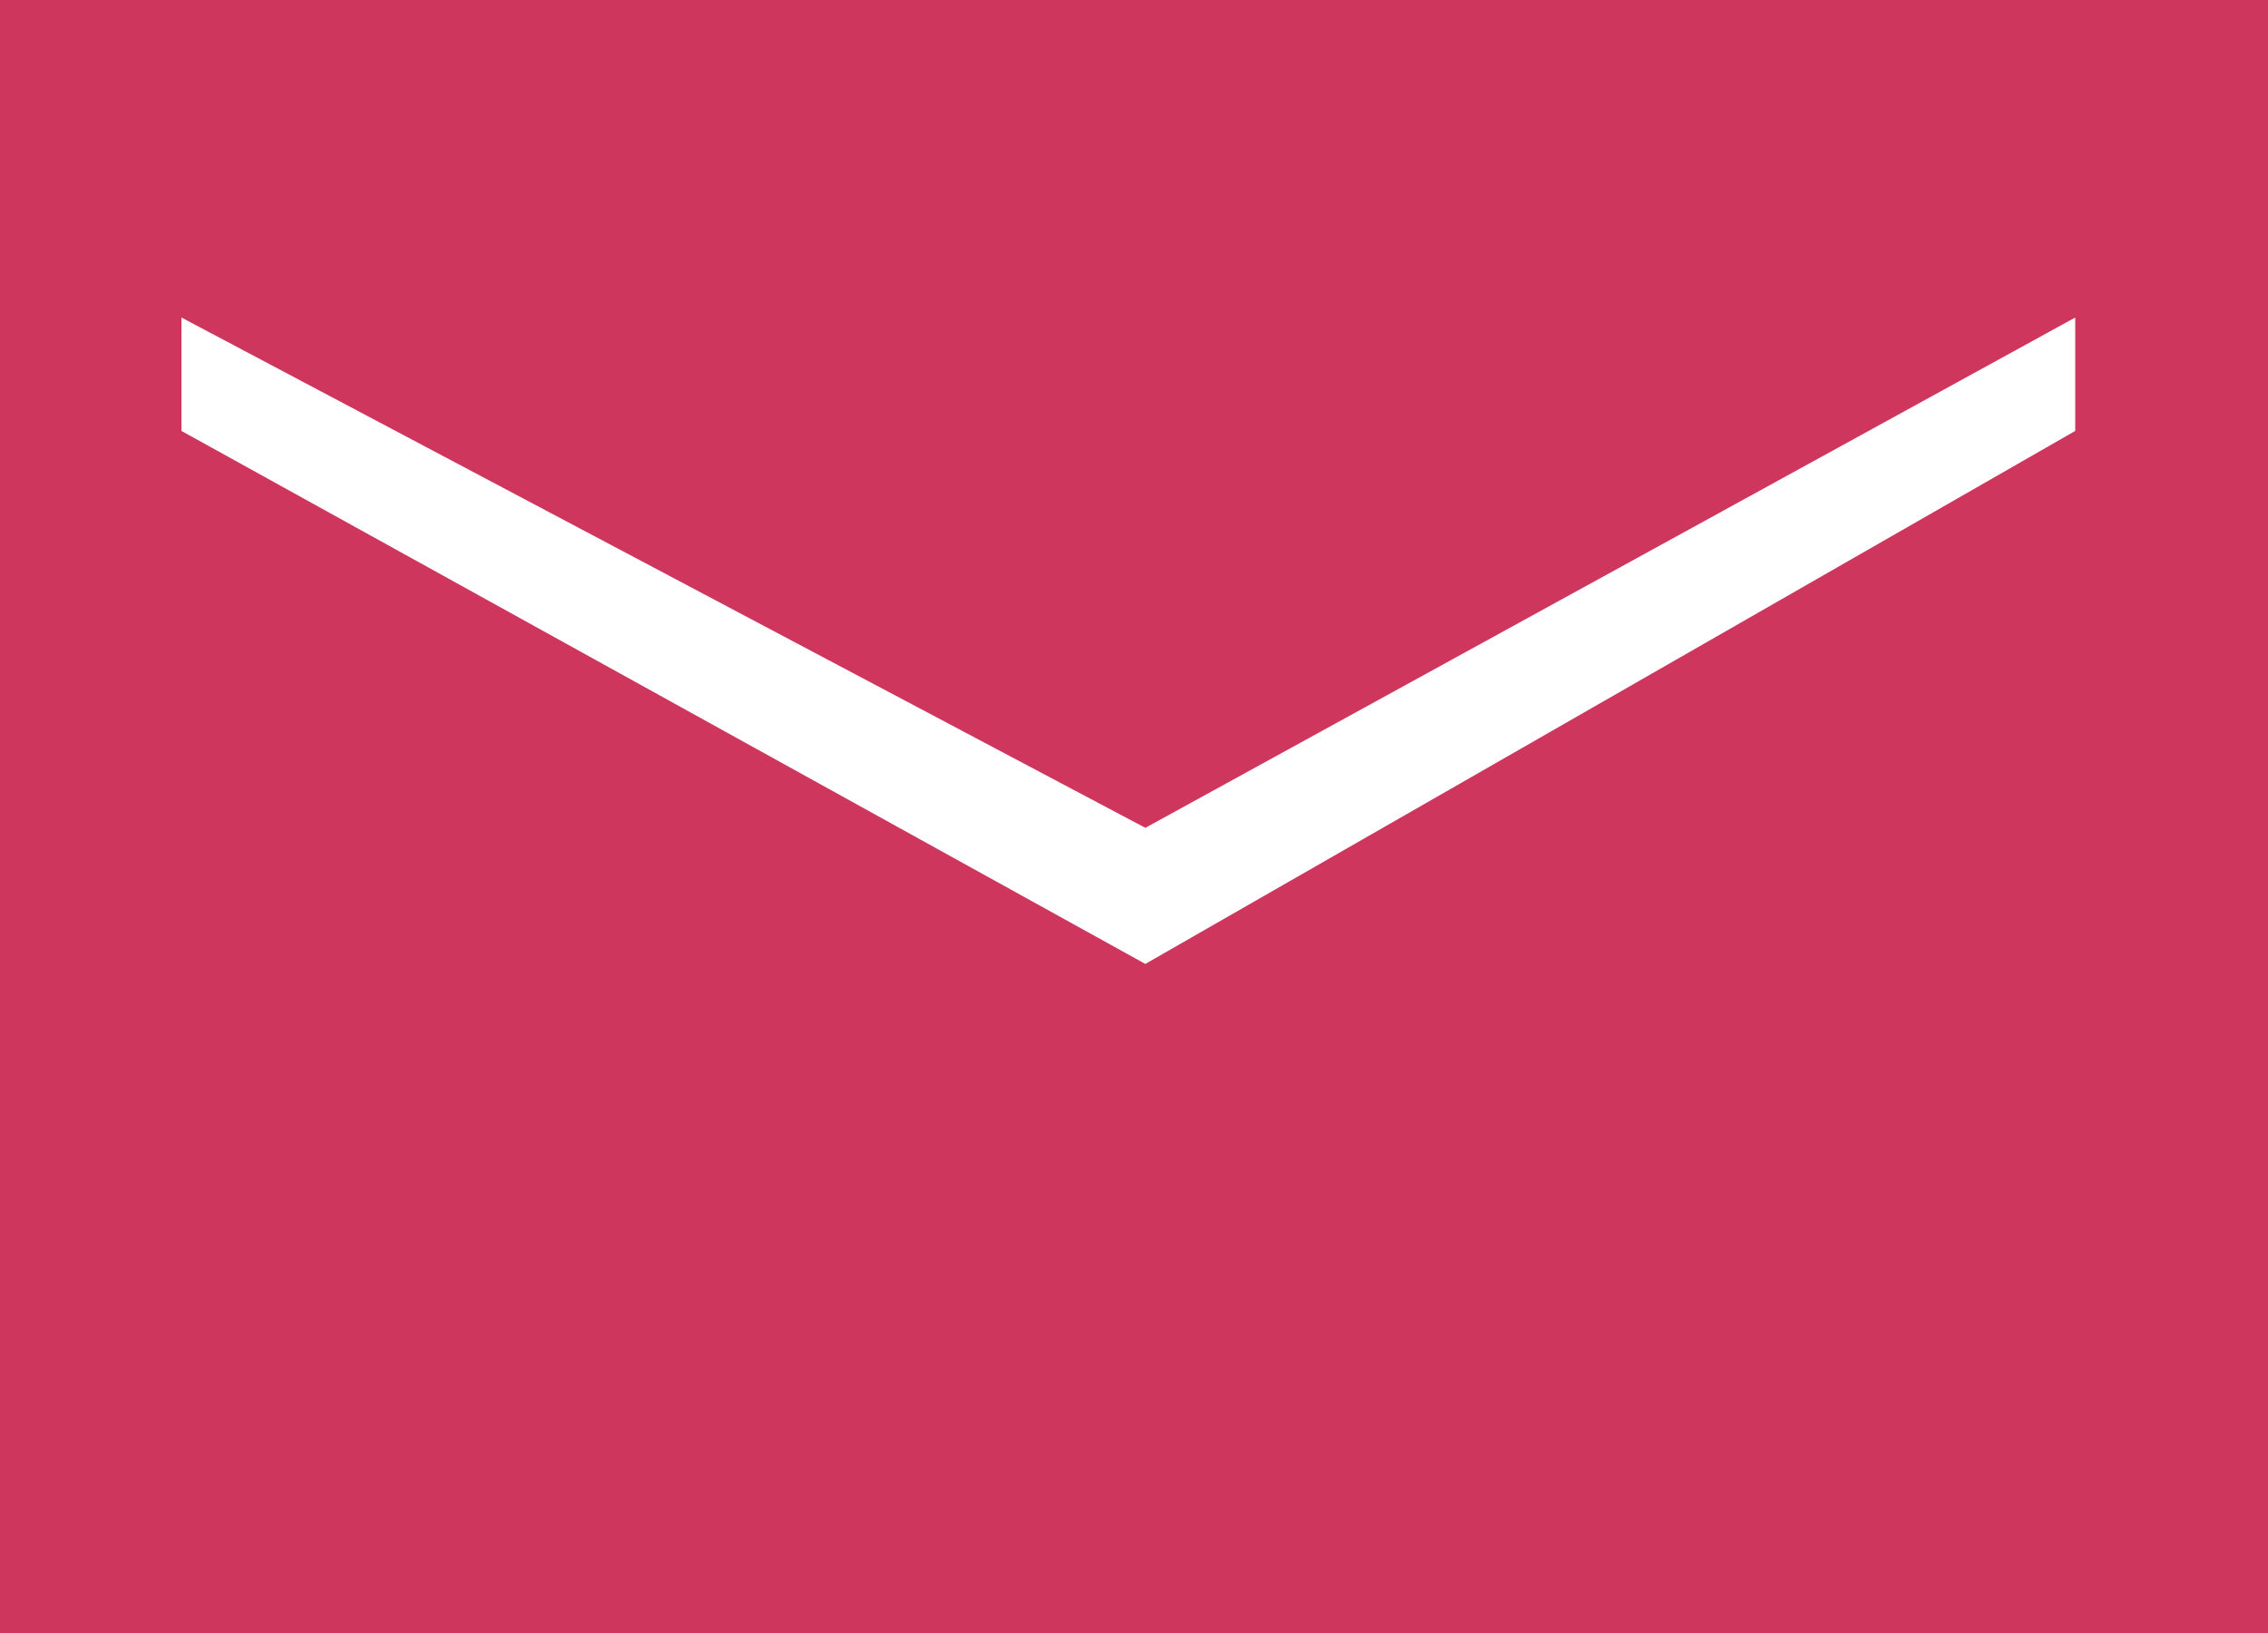 <?xml version="1.0" encoding="UTF-8"?> <svg xmlns="http://www.w3.org/2000/svg" width="100" height="72" viewBox="0 0 100 72" fill="none"> <rect width="100" height="72" fill="#CF365E"></rect> <path d="M8 19V14L50.5 36.5L91.5 14V19L50.5 42.5L8 19Z" fill="white"></path> </svg> 
